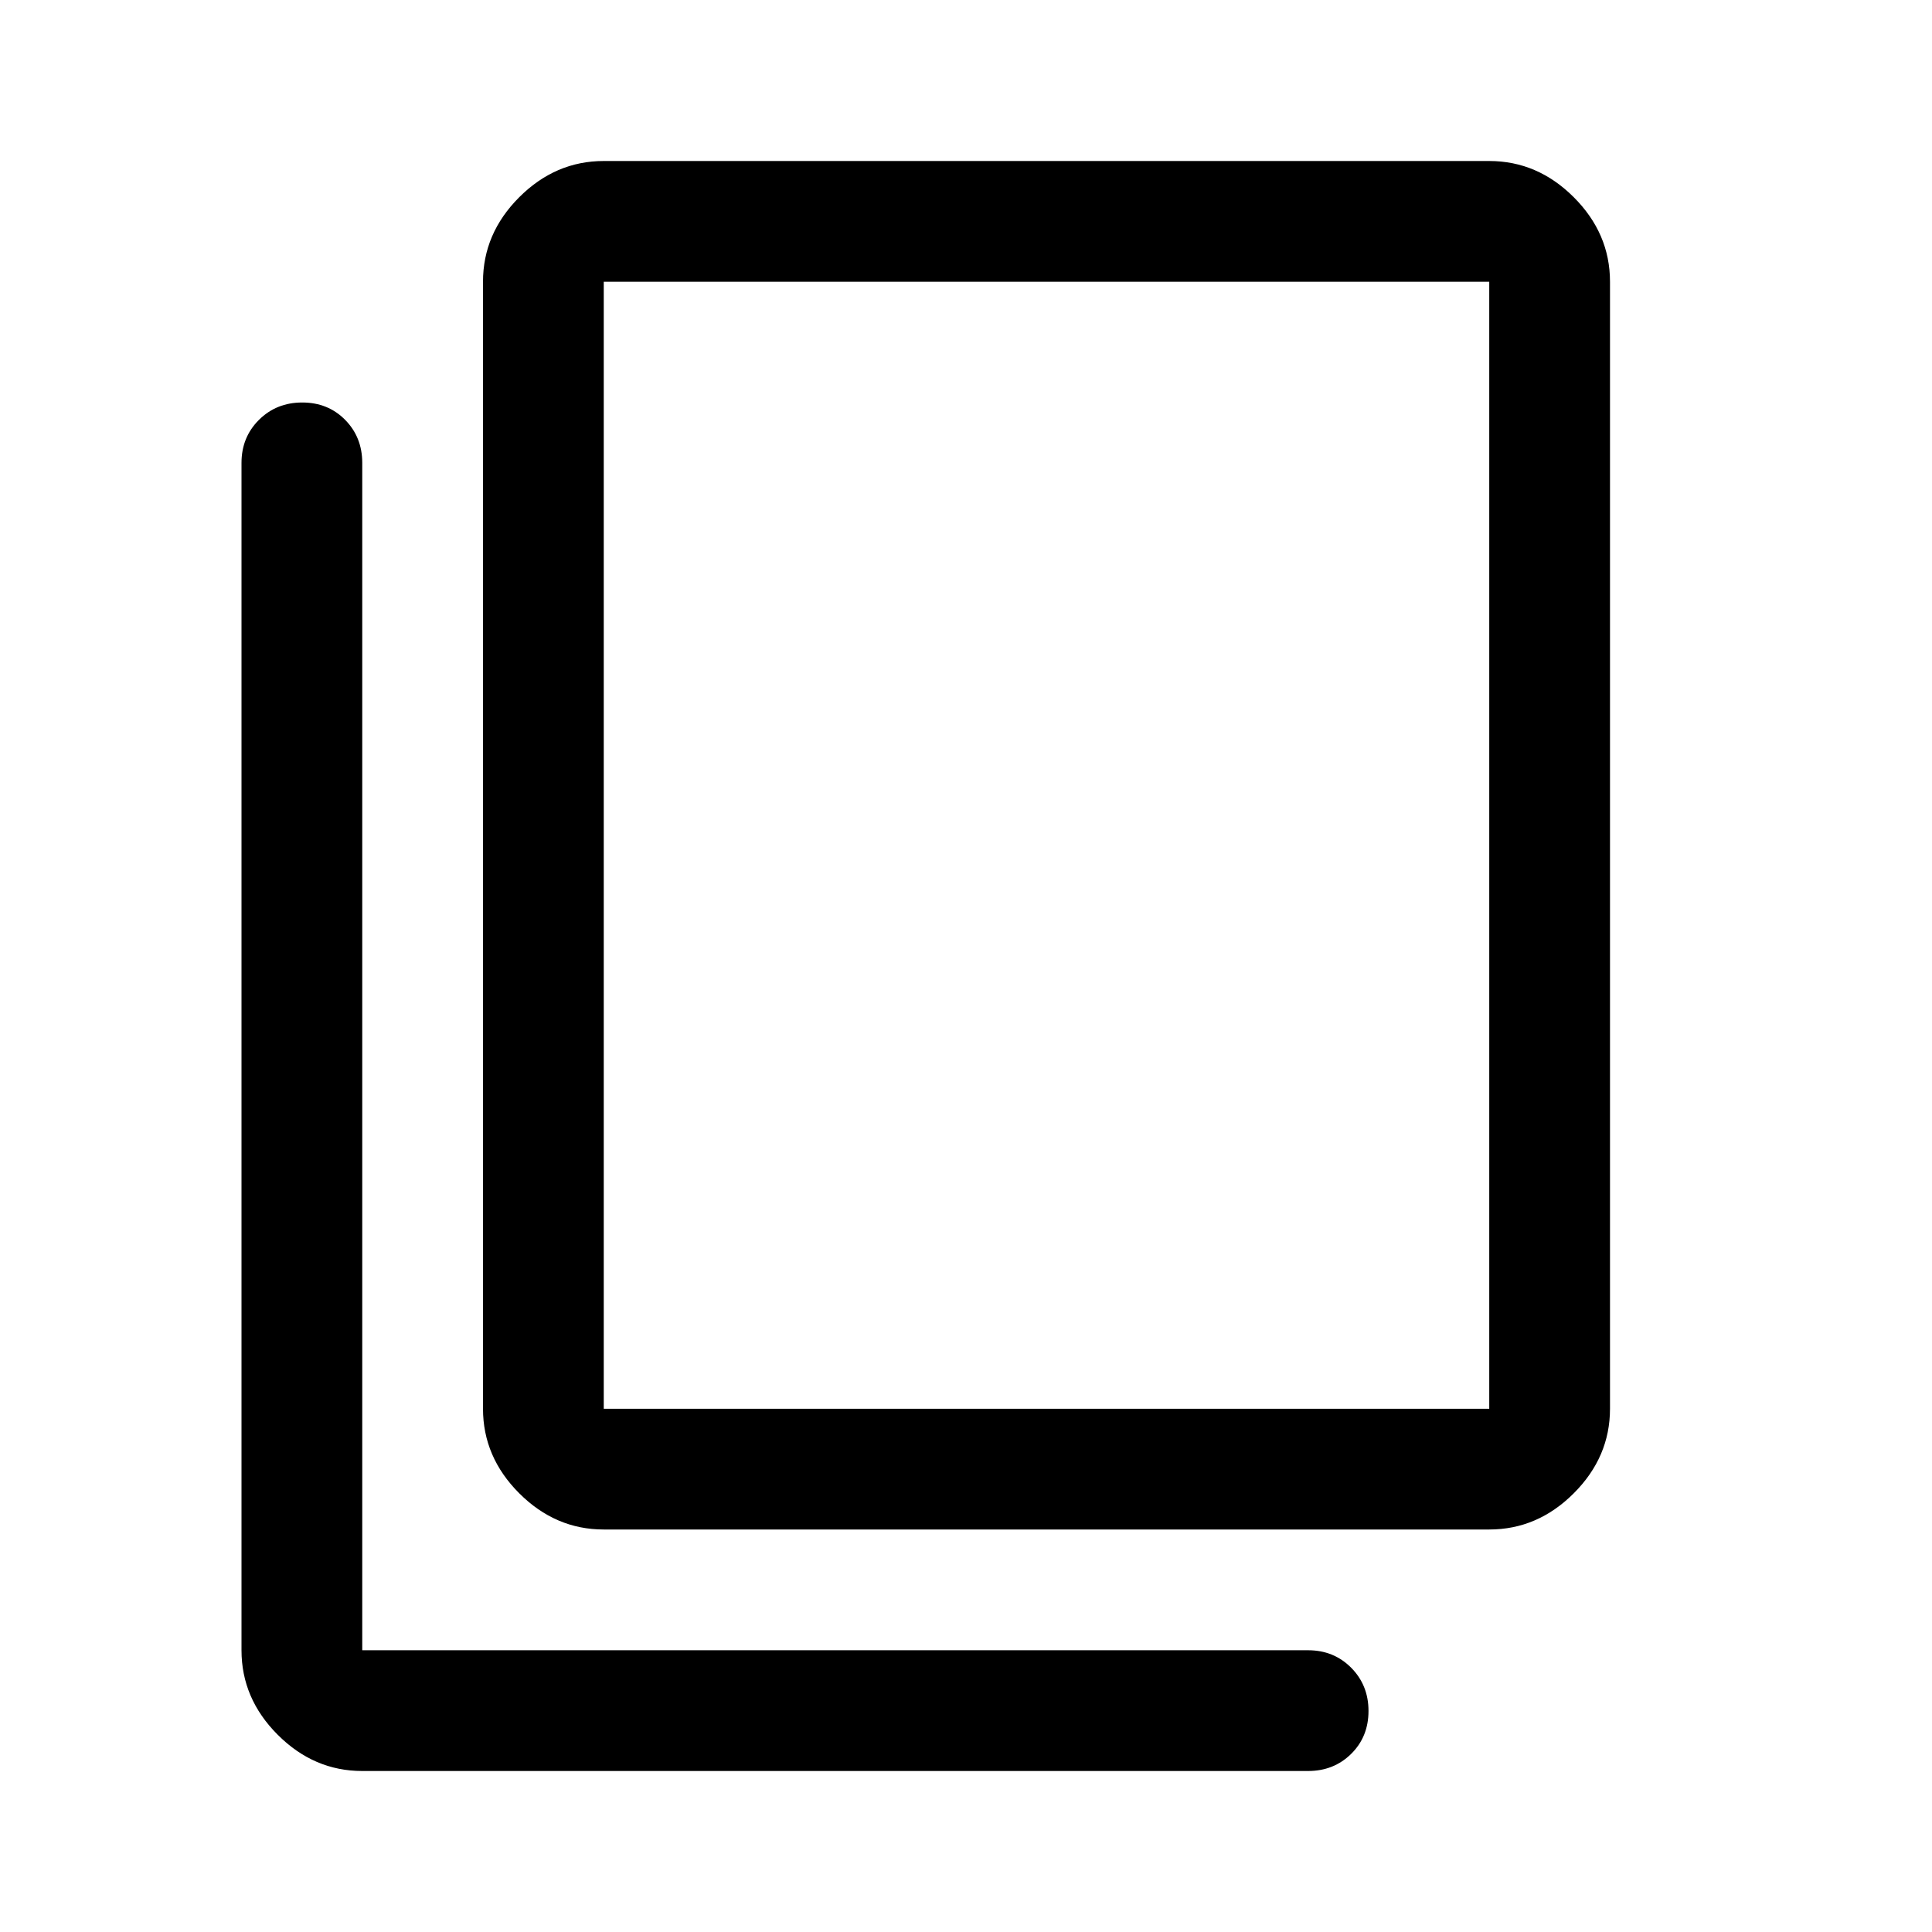 <svg xmlns="http://www.w3.org/2000/svg" width="48" height="48" viewBox="0 -960 960 960"><path d="M300-200q-24 0-42-18t-18-42v-560q0-24 18-42t42-18h440q24 0 42 18t18 42v560q0 24-18 42t-42 18H300Zm0-60h440v-560H300v560ZM180-80q-24 0-42-18t-18-42v-590q0-12.75 8.675-21.375 8.676-8.625 21.5-8.625 12.825 0 21.325 8.625T180-730v590h470q12.75 0 21.375 8.675 8.625 8.676 8.625 21.5Q680-97 671.375-88.5T650-80H180Zm120-180v-560 560Z"/></svg>